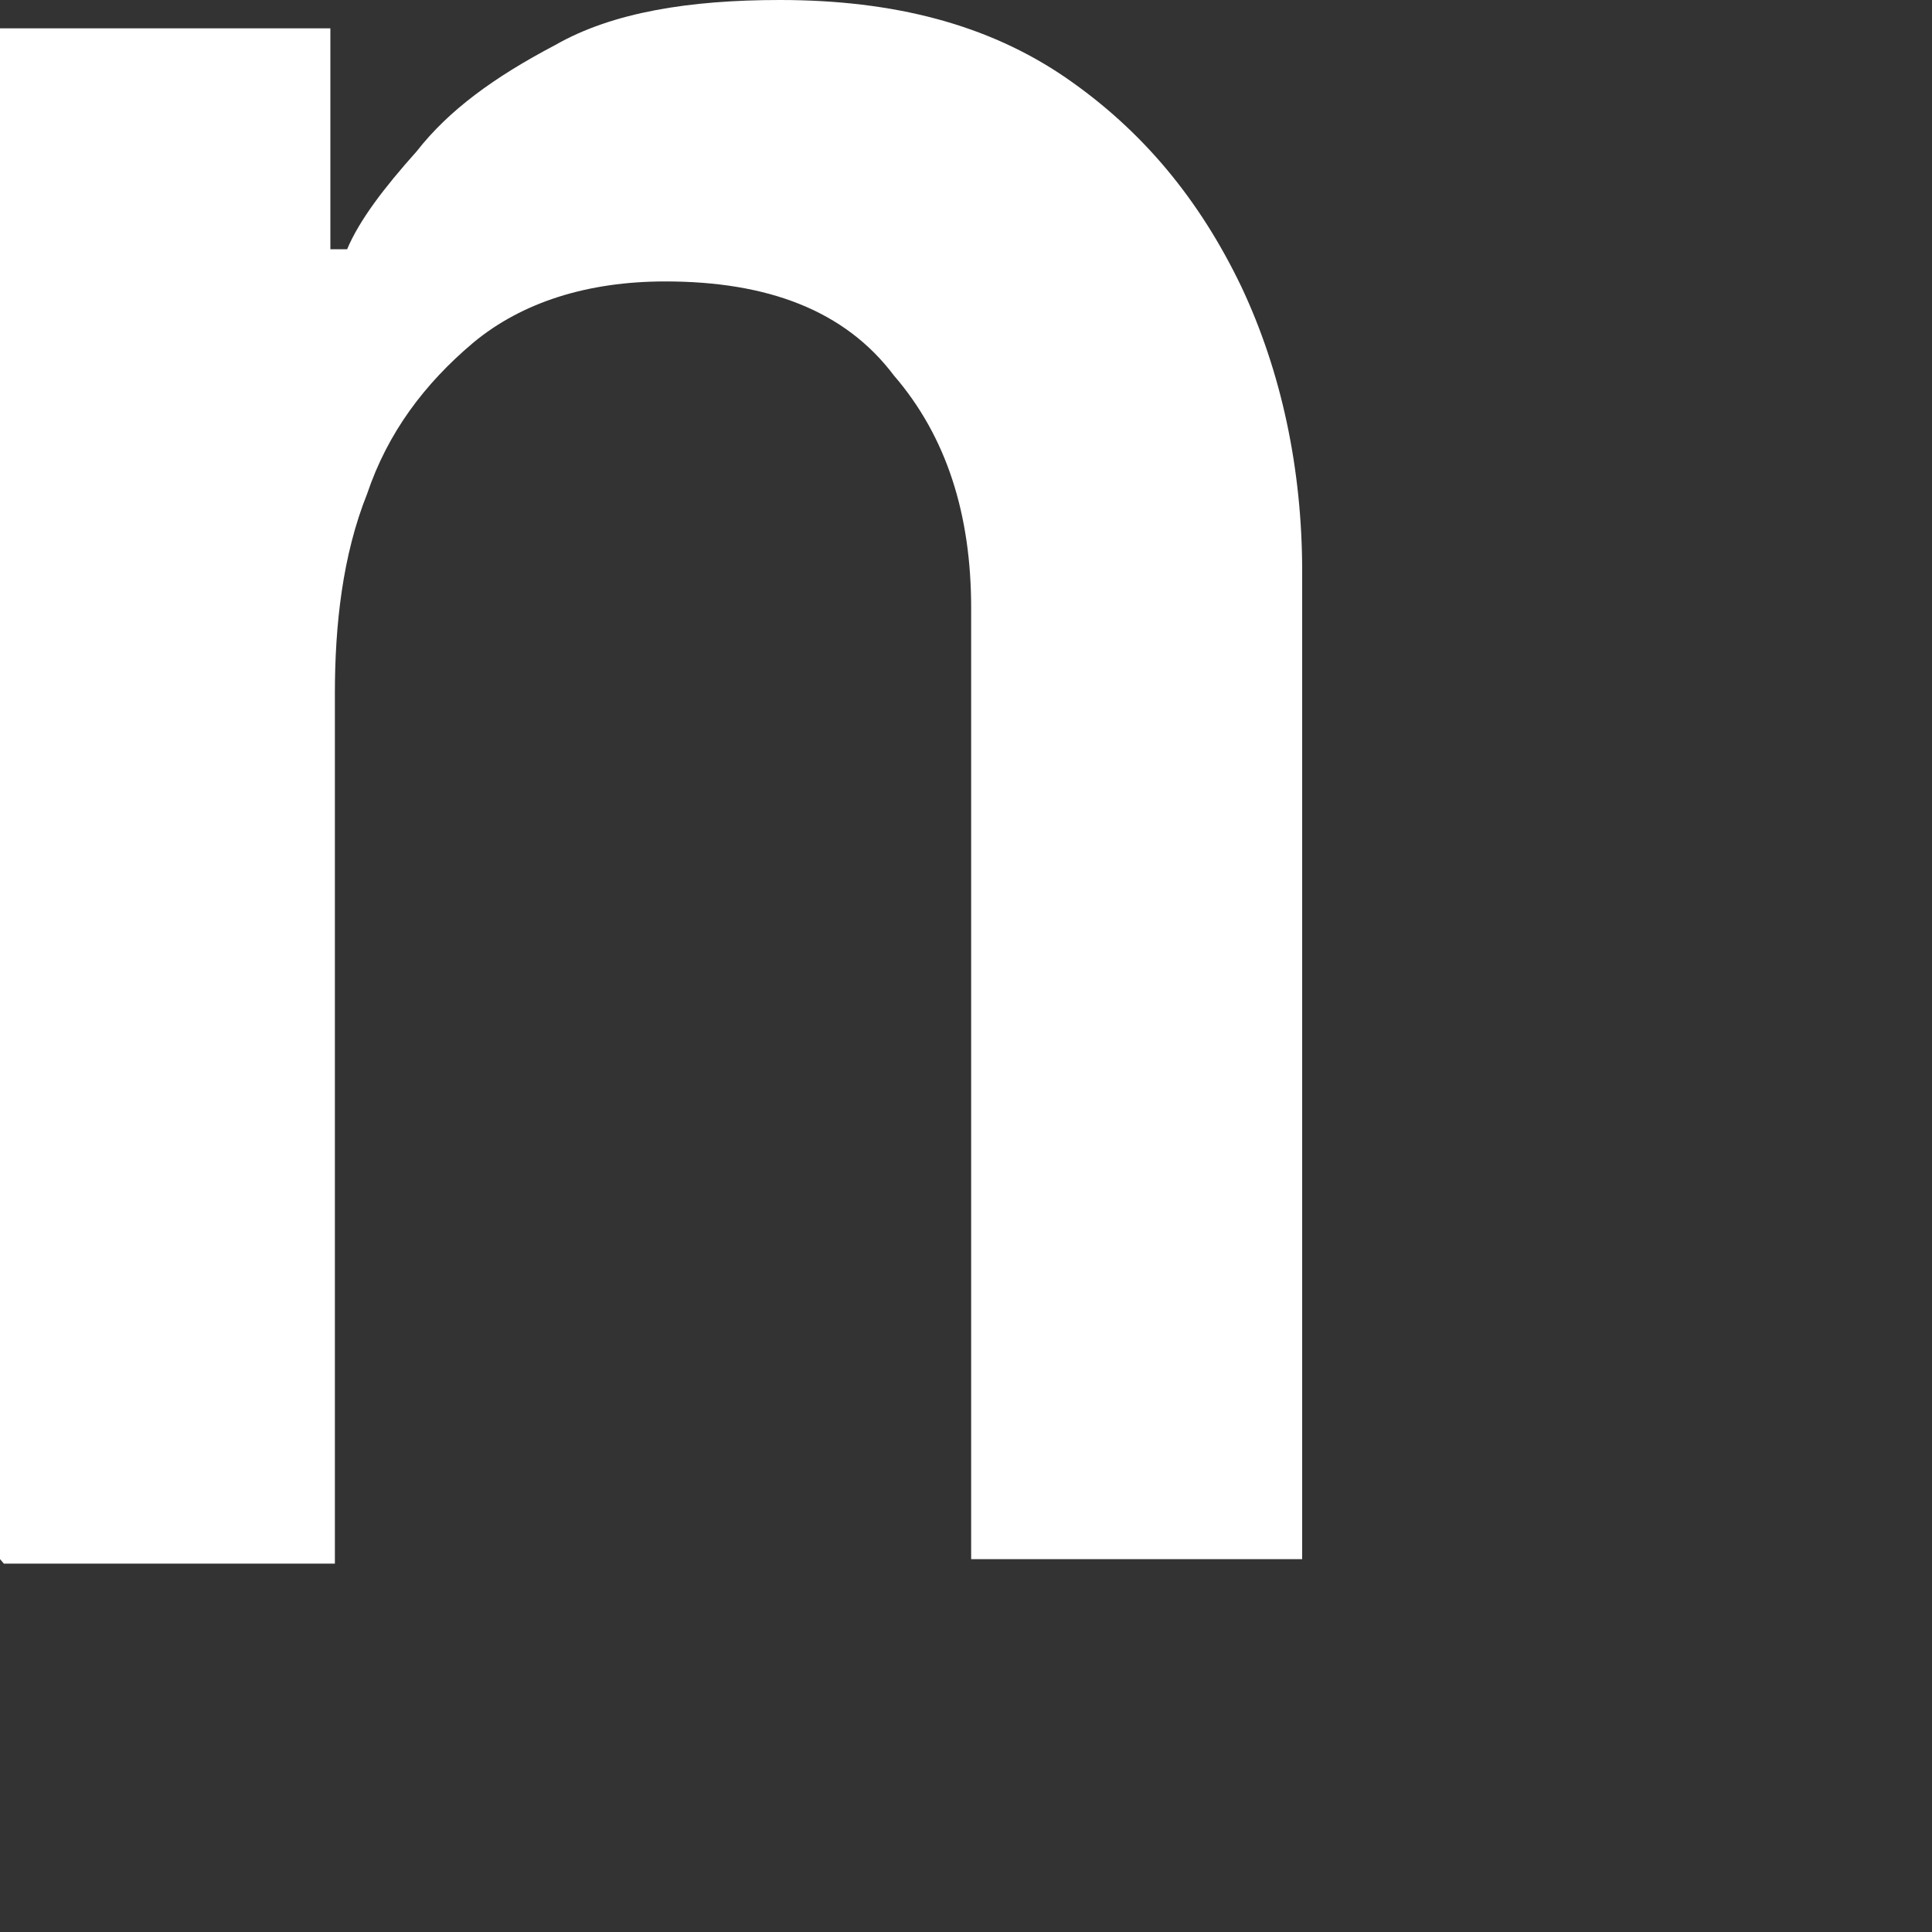 <?xml version="1.0" encoding="utf-8"?>
<svg xmlns="http://www.w3.org/2000/svg" fill="none" height="100%" overflow="visible" preserveAspectRatio="none" style="display: block;" viewBox="0 0 3 3" width="100%">
<rect x="0" y="0" width="3" height="3" fill="#333333" stroke="none"/>
<path d="M0 2.421V0.044H0.513V0.387H0.539C0.558 0.342 0.596 0.292 0.647 0.235C0.697 0.171 0.767 0.12 0.862 0.07C0.951 0.019 1.071 0 1.211 0C1.388 0 1.534 0.038 1.654 0.12C1.775 0.203 1.863 0.311 1.927 0.444C1.99 0.577 2.022 0.729 2.022 0.887V2.421H1.508V0.944C1.508 0.799 1.47 0.678 1.388 0.583C1.312 0.482 1.192 0.437 1.033 0.437C0.913 0.437 0.811 0.469 0.735 0.532C0.659 0.596 0.602 0.672 0.57 0.767C0.532 0.862 0.52 0.97 0.52 1.077V2.428H0.006L0 2.421Z" fill="white" id="Vector"/>
</svg>